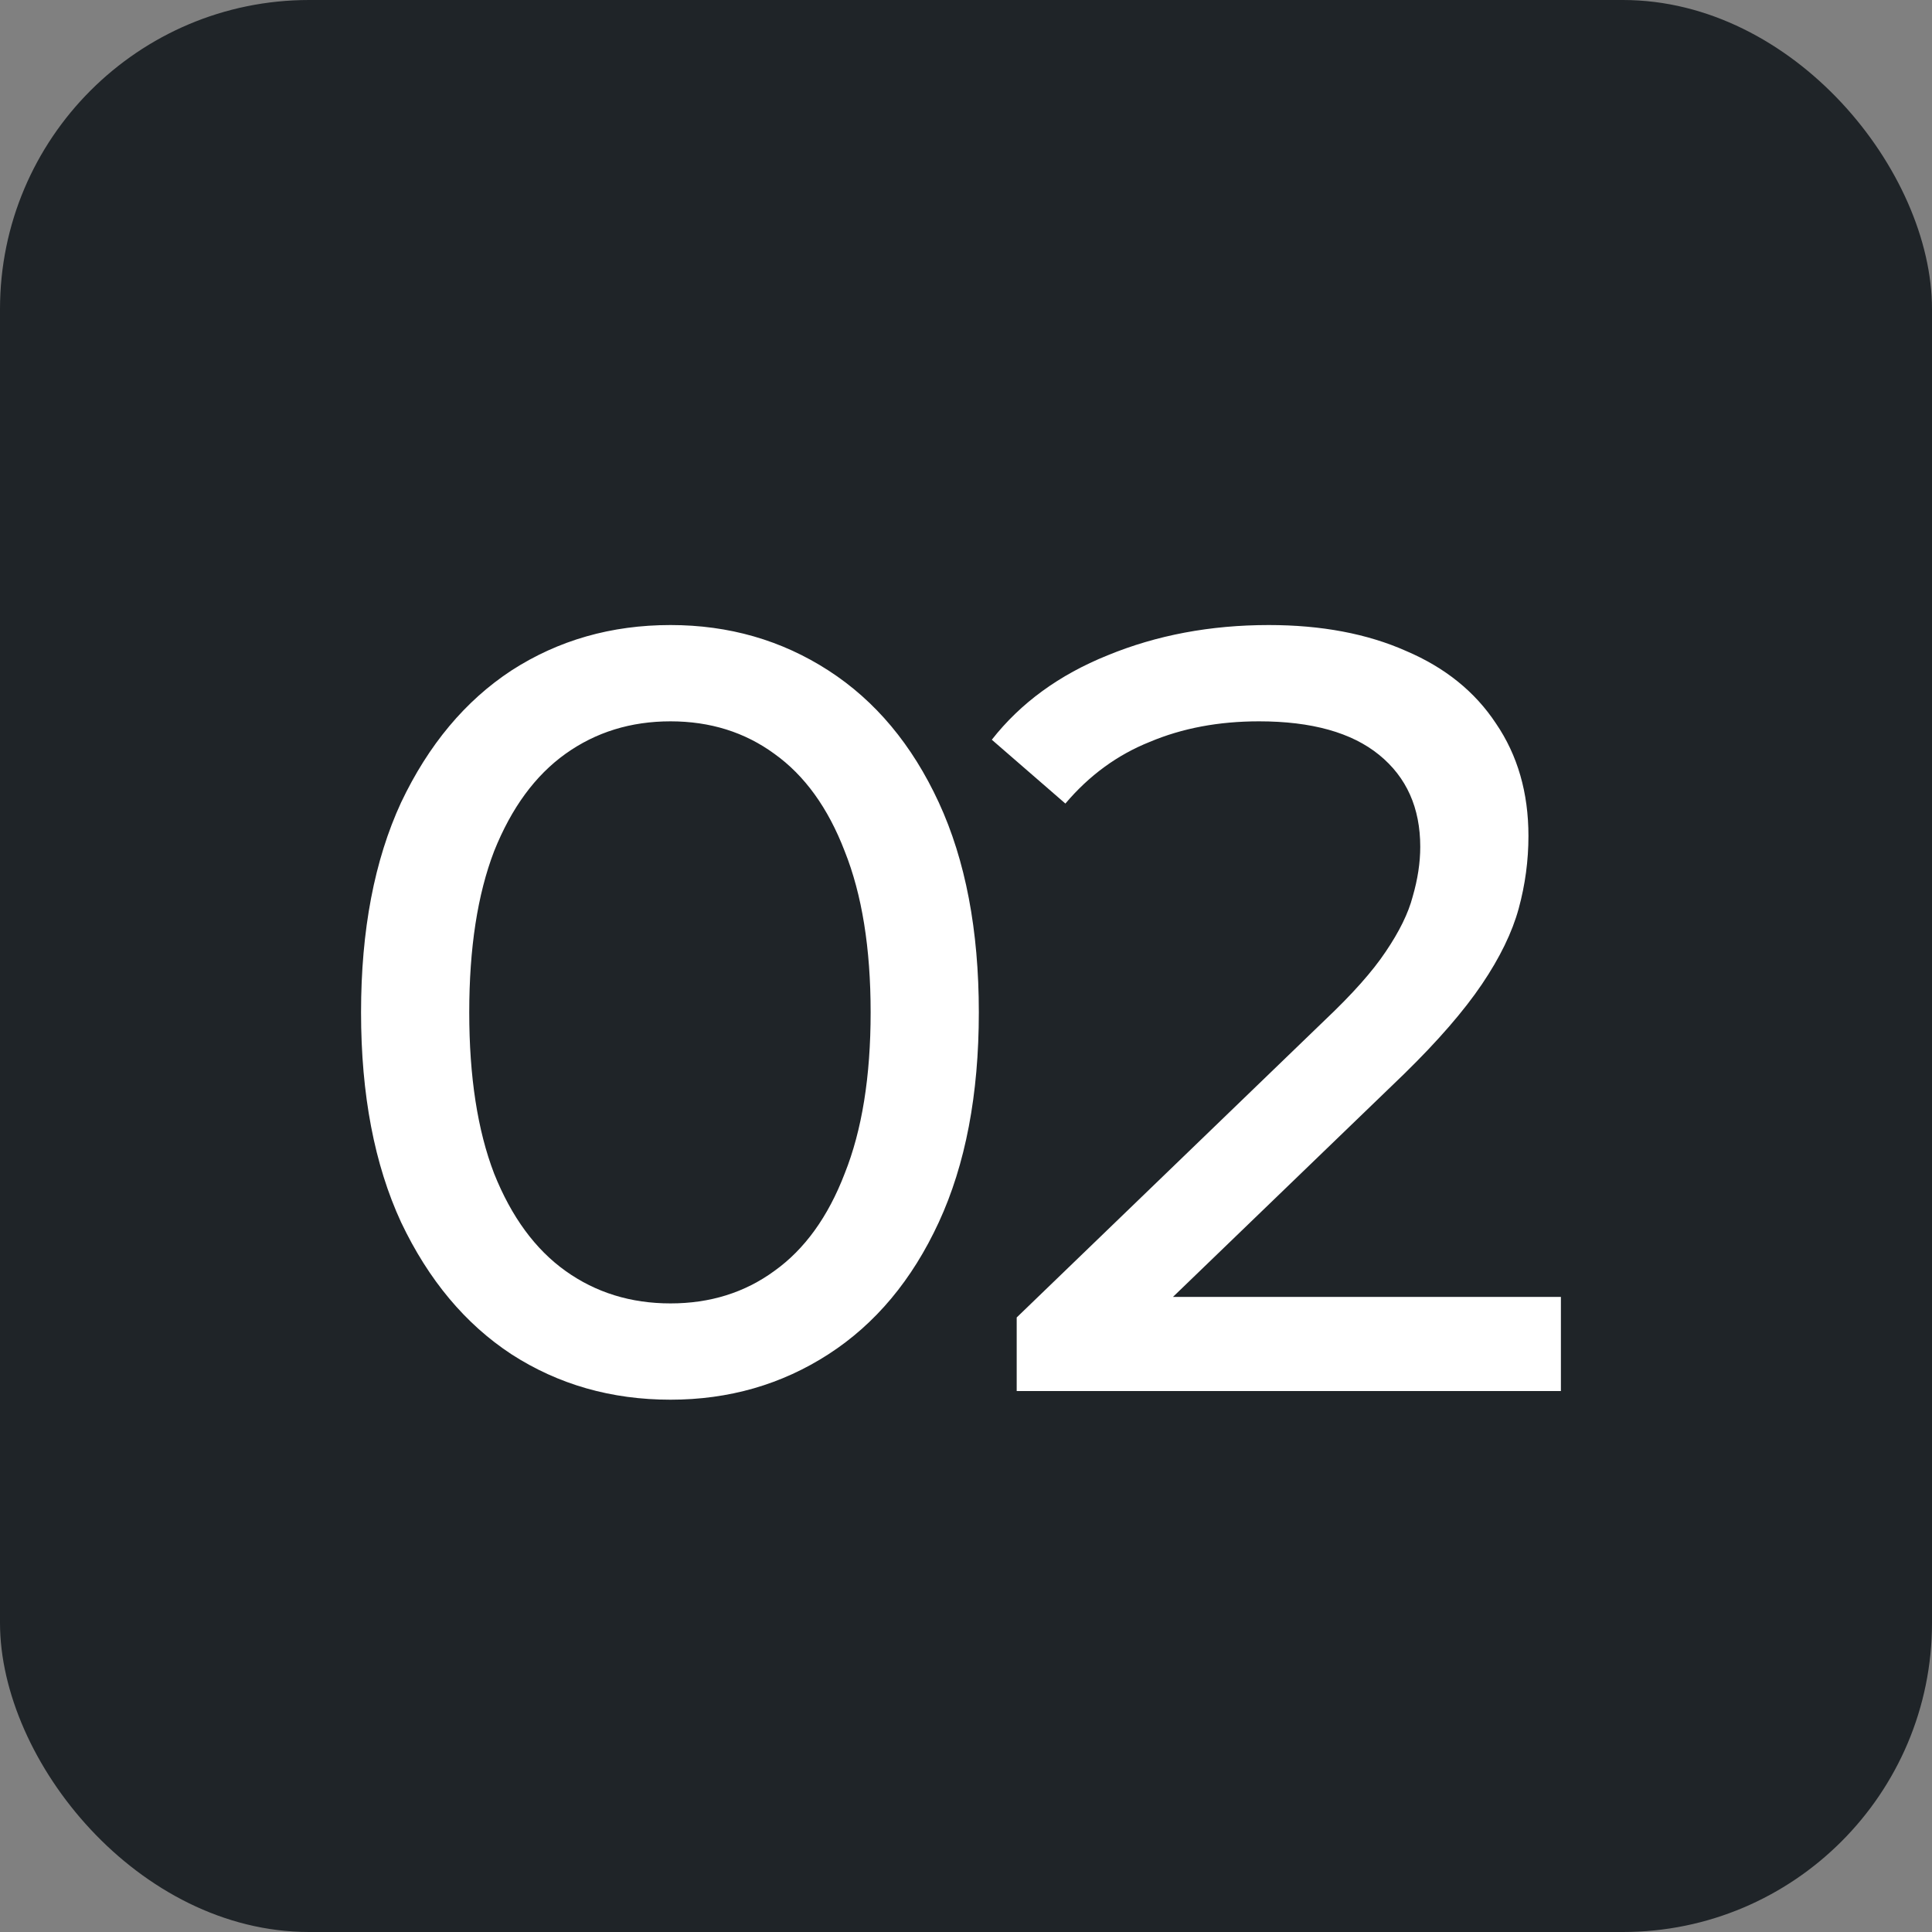 <?xml version="1.0" encoding="UTF-8"?> <svg xmlns="http://www.w3.org/2000/svg" width="25" height="25" viewBox="0 0 25 25" fill="none"><rect x="0" y="0" width="25" height="25" fill="#808080" stroke="none"/><rect width="25" height="25" rx="4" fill="#1F2428"></rect><path d="M8.676 18.112C7.911 18.112 7.225 17.916 6.618 17.524C6.021 17.132 5.545 16.563 5.19 15.816C4.845 15.069 4.672 14.164 4.672 13.1C4.672 12.036 4.845 11.131 5.19 10.384C5.545 9.637 6.021 9.068 6.618 8.676C7.225 8.284 7.911 8.088 8.676 8.088C9.432 8.088 10.113 8.284 10.72 8.676C11.327 9.068 11.803 9.637 12.148 10.384C12.493 11.131 12.666 12.036 12.666 13.1C12.666 14.164 12.493 15.069 12.148 15.816C11.803 16.563 11.327 17.132 10.72 17.524C10.113 17.916 9.432 18.112 8.676 18.112ZM8.676 16.866C9.189 16.866 9.637 16.726 10.02 16.446C10.412 16.166 10.715 15.746 10.93 15.186C11.154 14.626 11.266 13.931 11.266 13.1C11.266 12.269 11.154 11.574 10.93 11.014C10.715 10.454 10.412 10.034 10.02 9.754C9.637 9.474 9.189 9.334 8.676 9.334C8.163 9.334 7.71 9.474 7.318 9.754C6.926 10.034 6.618 10.454 6.394 11.014C6.179 11.574 6.072 12.269 6.072 13.1C6.072 13.931 6.179 14.626 6.394 15.186C6.618 15.746 6.926 16.166 7.318 16.446C7.71 16.726 8.163 16.866 8.676 16.866ZM13.156 18V17.048L17.146 13.198C17.501 12.862 17.762 12.568 17.93 12.316C18.107 12.055 18.224 11.817 18.28 11.602C18.345 11.378 18.378 11.163 18.378 10.958C18.378 10.454 18.201 10.057 17.846 9.768C17.491 9.479 16.973 9.334 16.292 9.334C15.769 9.334 15.298 9.423 14.878 9.6C14.458 9.768 14.094 10.034 13.786 10.398L12.834 9.572C13.207 9.096 13.707 8.732 14.332 8.48C14.967 8.219 15.662 8.088 16.418 8.088C17.099 8.088 17.692 8.2 18.196 8.424C18.7 8.639 19.087 8.951 19.358 9.362C19.638 9.773 19.778 10.258 19.778 10.818C19.778 11.135 19.736 11.448 19.652 11.756C19.568 12.064 19.409 12.391 19.176 12.736C18.943 13.081 18.607 13.469 18.168 13.898L14.612 17.328L14.276 16.782H20.198V18H13.156Z" fill="white"></path></svg> 